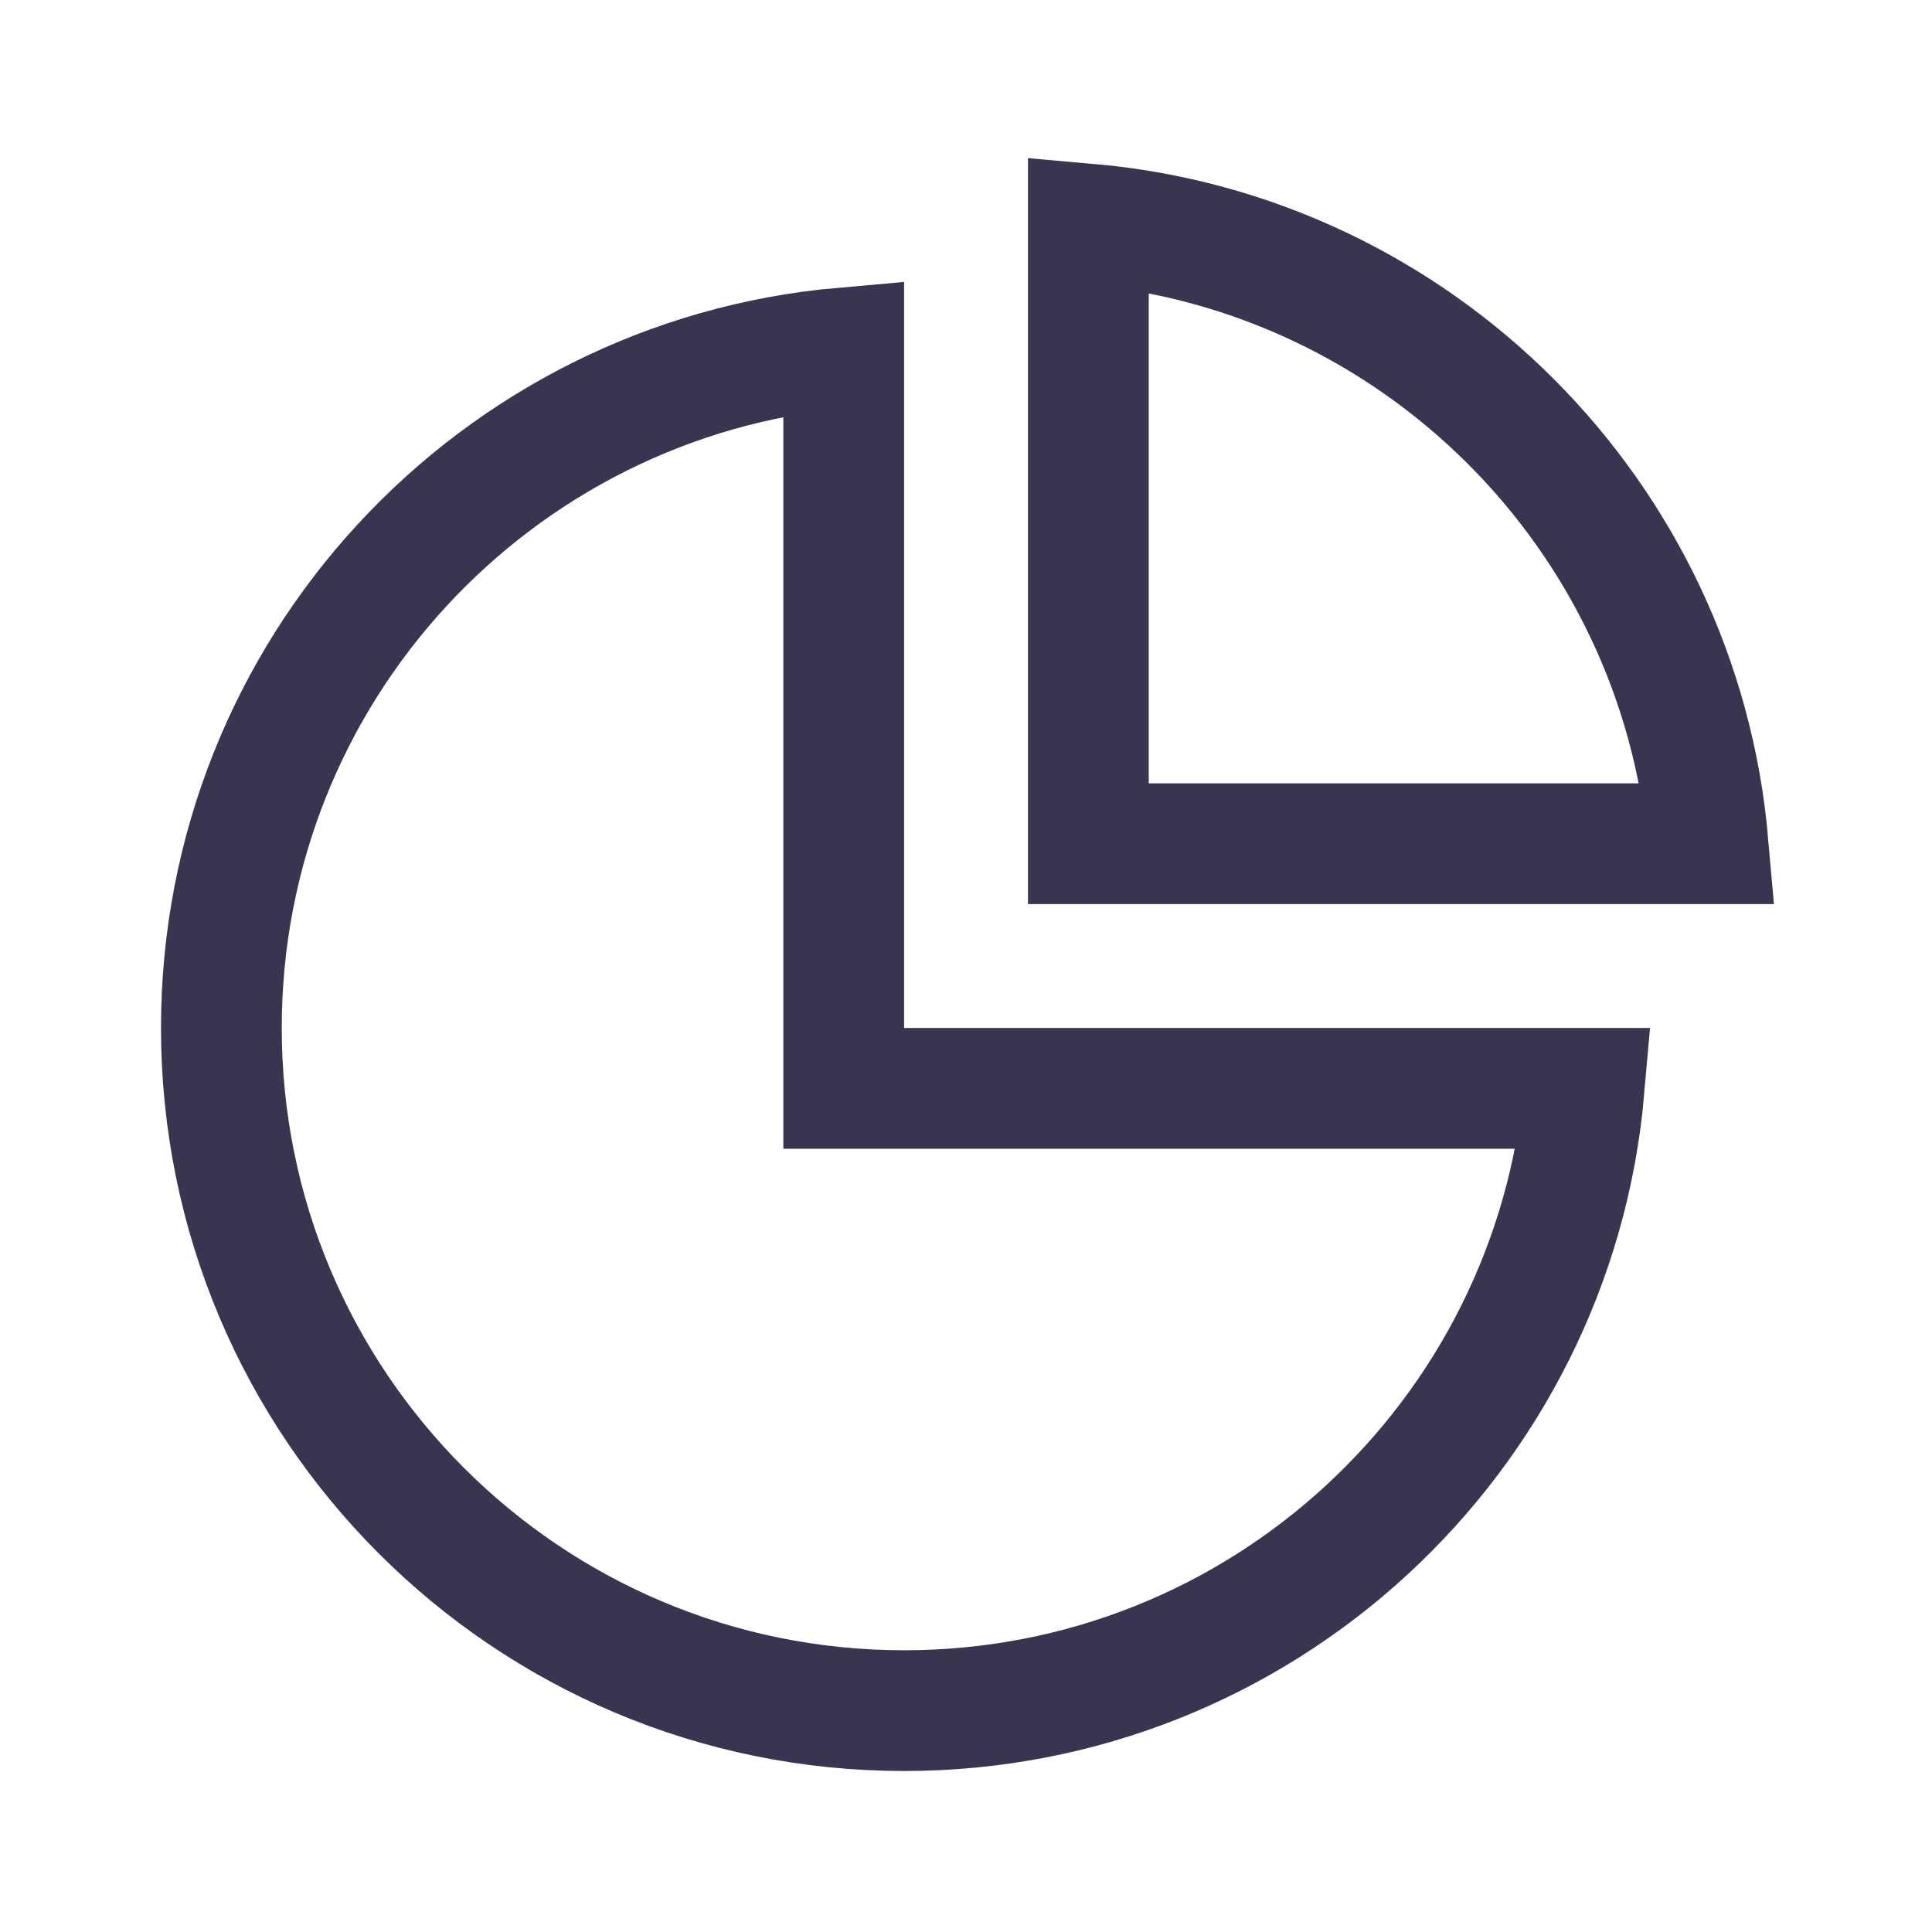 <svg width="24" height="24" viewBox="0 0 24 24" fill="none" xmlns="http://www.w3.org/2000/svg">
<path d="M13.52 2.783C17.605 3.141 20.86 6.395 21.218 10.481H13.52V2.783Z" stroke="#393550" stroke-width="1.5"/>
<path d="M19.679 13.52C19.3 17.852 15.662 21.25 11.231 21.25C6.547 21.25 2.75 17.453 2.75 12.77C2.75 8.338 6.148 4.701 10.481 4.321V12.77V13.52H11.231H19.679Z" stroke="#393550" stroke-width="1.5"/>
</svg>
